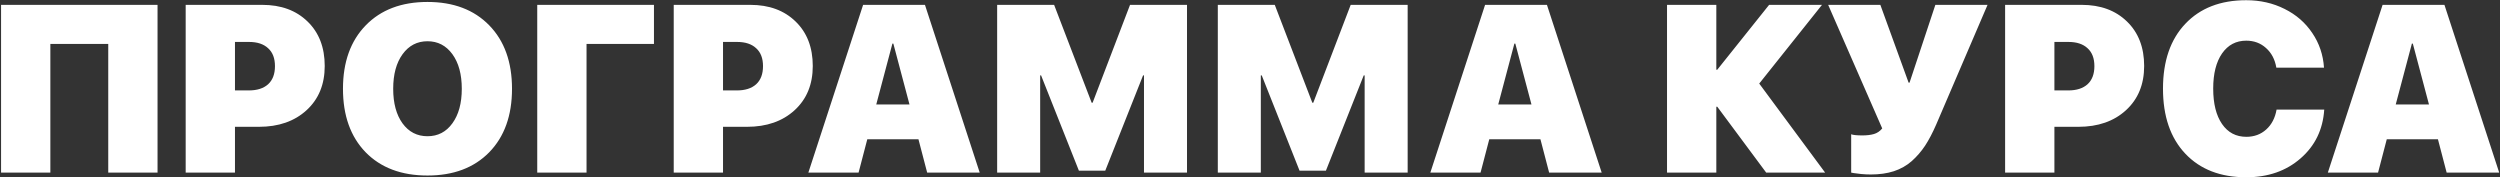 <?xml version="1.0" encoding="UTF-8"?> <svg xmlns="http://www.w3.org/2000/svg" width="2100" height="149" viewBox="0 0 2100 149" fill="none"><rect x="0" y="0" width="2100" height="149" fill="#333333" stroke="none"/> <path d="M132.336 145H90.93V36.895H42.297V145H0.891V4.082H132.336V145ZM155.969 4.082H220.324C236.079 4.082 248.742 8.737 258.312 18.047C267.948 27.357 272.766 39.824 272.766 55.449C272.766 70.879 267.688 83.249 257.531 92.559C247.375 101.868 234.029 106.523 217.492 106.523H197.375V145H155.969V4.082ZM197.375 35.234V75.957H208.996C215.962 75.957 221.366 74.232 225.207 70.781C229.048 67.266 230.969 62.188 230.969 55.547C230.969 48.971 229.048 43.958 225.207 40.508C221.431 36.992 216.125 35.234 209.289 35.234H197.375ZM307.238 21.27C319.999 8.184 337.284 1.641 359.094 1.641C380.904 1.641 398.189 8.184 410.949 21.27C423.71 34.355 430.09 52.129 430.09 74.59C430.09 97.051 423.71 114.824 410.949 127.91C398.189 140.931 380.904 147.441 359.094 147.441C337.219 147.441 319.901 140.931 307.141 127.91C294.445 114.824 288.098 97.051 288.098 74.59C288.098 52.129 294.478 34.355 307.238 21.27ZM379.992 45.488C374.719 38.262 367.753 34.648 359.094 34.648C350.435 34.648 343.469 38.262 338.195 45.488C332.922 52.715 330.285 62.415 330.285 74.59C330.285 86.699 332.889 96.367 338.098 103.594C343.371 110.82 350.37 114.434 359.094 114.434C367.818 114.434 374.784 110.82 379.992 103.594C385.266 96.367 387.902 86.699 387.902 74.59C387.902 62.415 385.266 52.715 379.992 45.488ZM492.688 145H451.281V4.082H549.328V36.895H492.688V145ZM565.93 4.082H630.285C646.04 4.082 658.703 8.737 668.273 18.047C677.909 27.357 682.727 39.824 682.727 55.449C682.727 70.879 677.648 83.249 667.492 92.559C657.336 101.868 643.99 106.523 627.453 106.523H607.336V145H565.93V4.082ZM607.336 35.234V75.957H618.957C625.923 75.957 631.327 74.232 635.168 70.781C639.009 67.266 640.93 62.188 640.93 55.547C640.93 48.971 639.009 43.958 635.168 40.508C631.392 36.992 626.086 35.234 619.25 35.234H607.336ZM778.82 145L771.496 116.973H728.527L721.203 145H679.016L725.012 4.082H776.965L822.961 145H778.82ZM749.621 36.602L736.047 87.773H763.977L750.402 36.602H749.621ZM997.082 4.082V145H960.949V63.359H960.168L928.43 143.34H906.262L874.523 63.359H873.742V145H837.609V4.082H885.461L917.004 86.309H917.785L949.23 4.082H997.082ZM1182.43 4.082V145H1146.3V63.359H1145.52L1113.78 143.34H1091.61L1059.88 63.359H1059.09V145H1022.96V4.082H1070.81L1102.36 86.309H1103.14L1134.58 4.082H1182.43ZM1301.28 145L1293.96 116.973H1250.99L1243.66 145H1201.48L1247.47 4.082H1299.43L1345.42 145H1301.28ZM1272.08 36.602L1258.51 87.773H1286.44L1272.86 36.602H1272.08ZM1477.75 70.195L1533.12 145H1483.61L1442.49 89.629H1441.71V145H1400.3V4.082H1441.71V58.574H1442.49L1486.05 4.082H1530.48L1477.75 70.195ZM1571.5 146.562C1568.89 146.562 1566.19 146.432 1563.39 146.172C1560.66 145.911 1558.57 145.651 1557.14 145.391L1554.99 145V112.773C1556.55 113.424 1559.68 113.75 1564.37 113.75C1568.21 113.75 1571.46 113.359 1574.13 112.578C1576.8 111.797 1579.11 110.234 1581.07 107.891L1535.66 4.082H1579.5L1603.23 69.414H1604.02L1625.7 4.082H1669.54L1626.38 104.668C1623.38 111.569 1620.29 117.461 1617.1 122.344C1613.91 127.161 1610.17 131.491 1605.87 135.332C1601.57 139.108 1596.56 141.94 1590.83 143.828C1585.17 145.651 1578.72 146.562 1571.5 146.562ZM1684.29 4.082H1748.64C1764.4 4.082 1777.06 8.737 1786.63 18.047C1796.27 27.357 1801.09 39.824 1801.09 55.449C1801.09 70.879 1796.01 83.249 1785.85 92.559C1775.7 101.868 1762.35 106.523 1745.81 106.523H1725.7V145H1684.29V4.082ZM1725.7 35.234V75.957H1737.32C1744.28 75.957 1749.69 74.232 1753.53 70.781C1757.37 67.266 1759.29 62.188 1759.29 55.547C1759.29 48.971 1757.37 43.958 1753.53 40.508C1749.75 36.992 1744.45 35.234 1737.61 35.234H1725.7ZM1886.83 148.906C1865.21 148.906 1848.16 142.298 1835.66 129.082C1823.16 115.866 1816.91 97.669 1816.91 74.492C1816.91 51.315 1823.16 33.151 1835.66 20C1848.16 6.784 1865.21 0.176 1886.83 0.176C1898.61 0.176 1909.35 2.617 1919.05 7.5C1928.76 12.318 1936.5 19.056 1942.3 27.715C1948.16 36.309 1951.44 46.009 1952.16 56.816H1912.12C1910.95 49.915 1908.05 44.414 1903.43 40.312C1898.87 36.211 1893.34 34.16 1886.83 34.16C1878.3 34.16 1871.53 37.741 1866.52 44.902C1861.57 52.064 1859.09 61.895 1859.09 74.394C1859.09 87.09 1861.57 97.018 1866.52 104.18C1871.46 111.341 1878.27 114.922 1886.93 114.922C1893.5 114.922 1899.07 112.871 1903.62 108.77C1908.18 104.668 1911.08 99.102 1912.32 92.07H1952.36C1951.25 108.867 1944.61 122.539 1932.43 133.086C1920.32 143.633 1905.12 148.906 1886.83 148.906ZM2055.19 145L2047.86 116.973H2004.89L1997.57 145H1955.38L2001.38 4.082H2053.33L2099.33 145H2055.19ZM2025.99 36.602L2012.41 87.773H2040.34L2026.77 36.602H2025.99Z" fill="white"></path> </svg> 